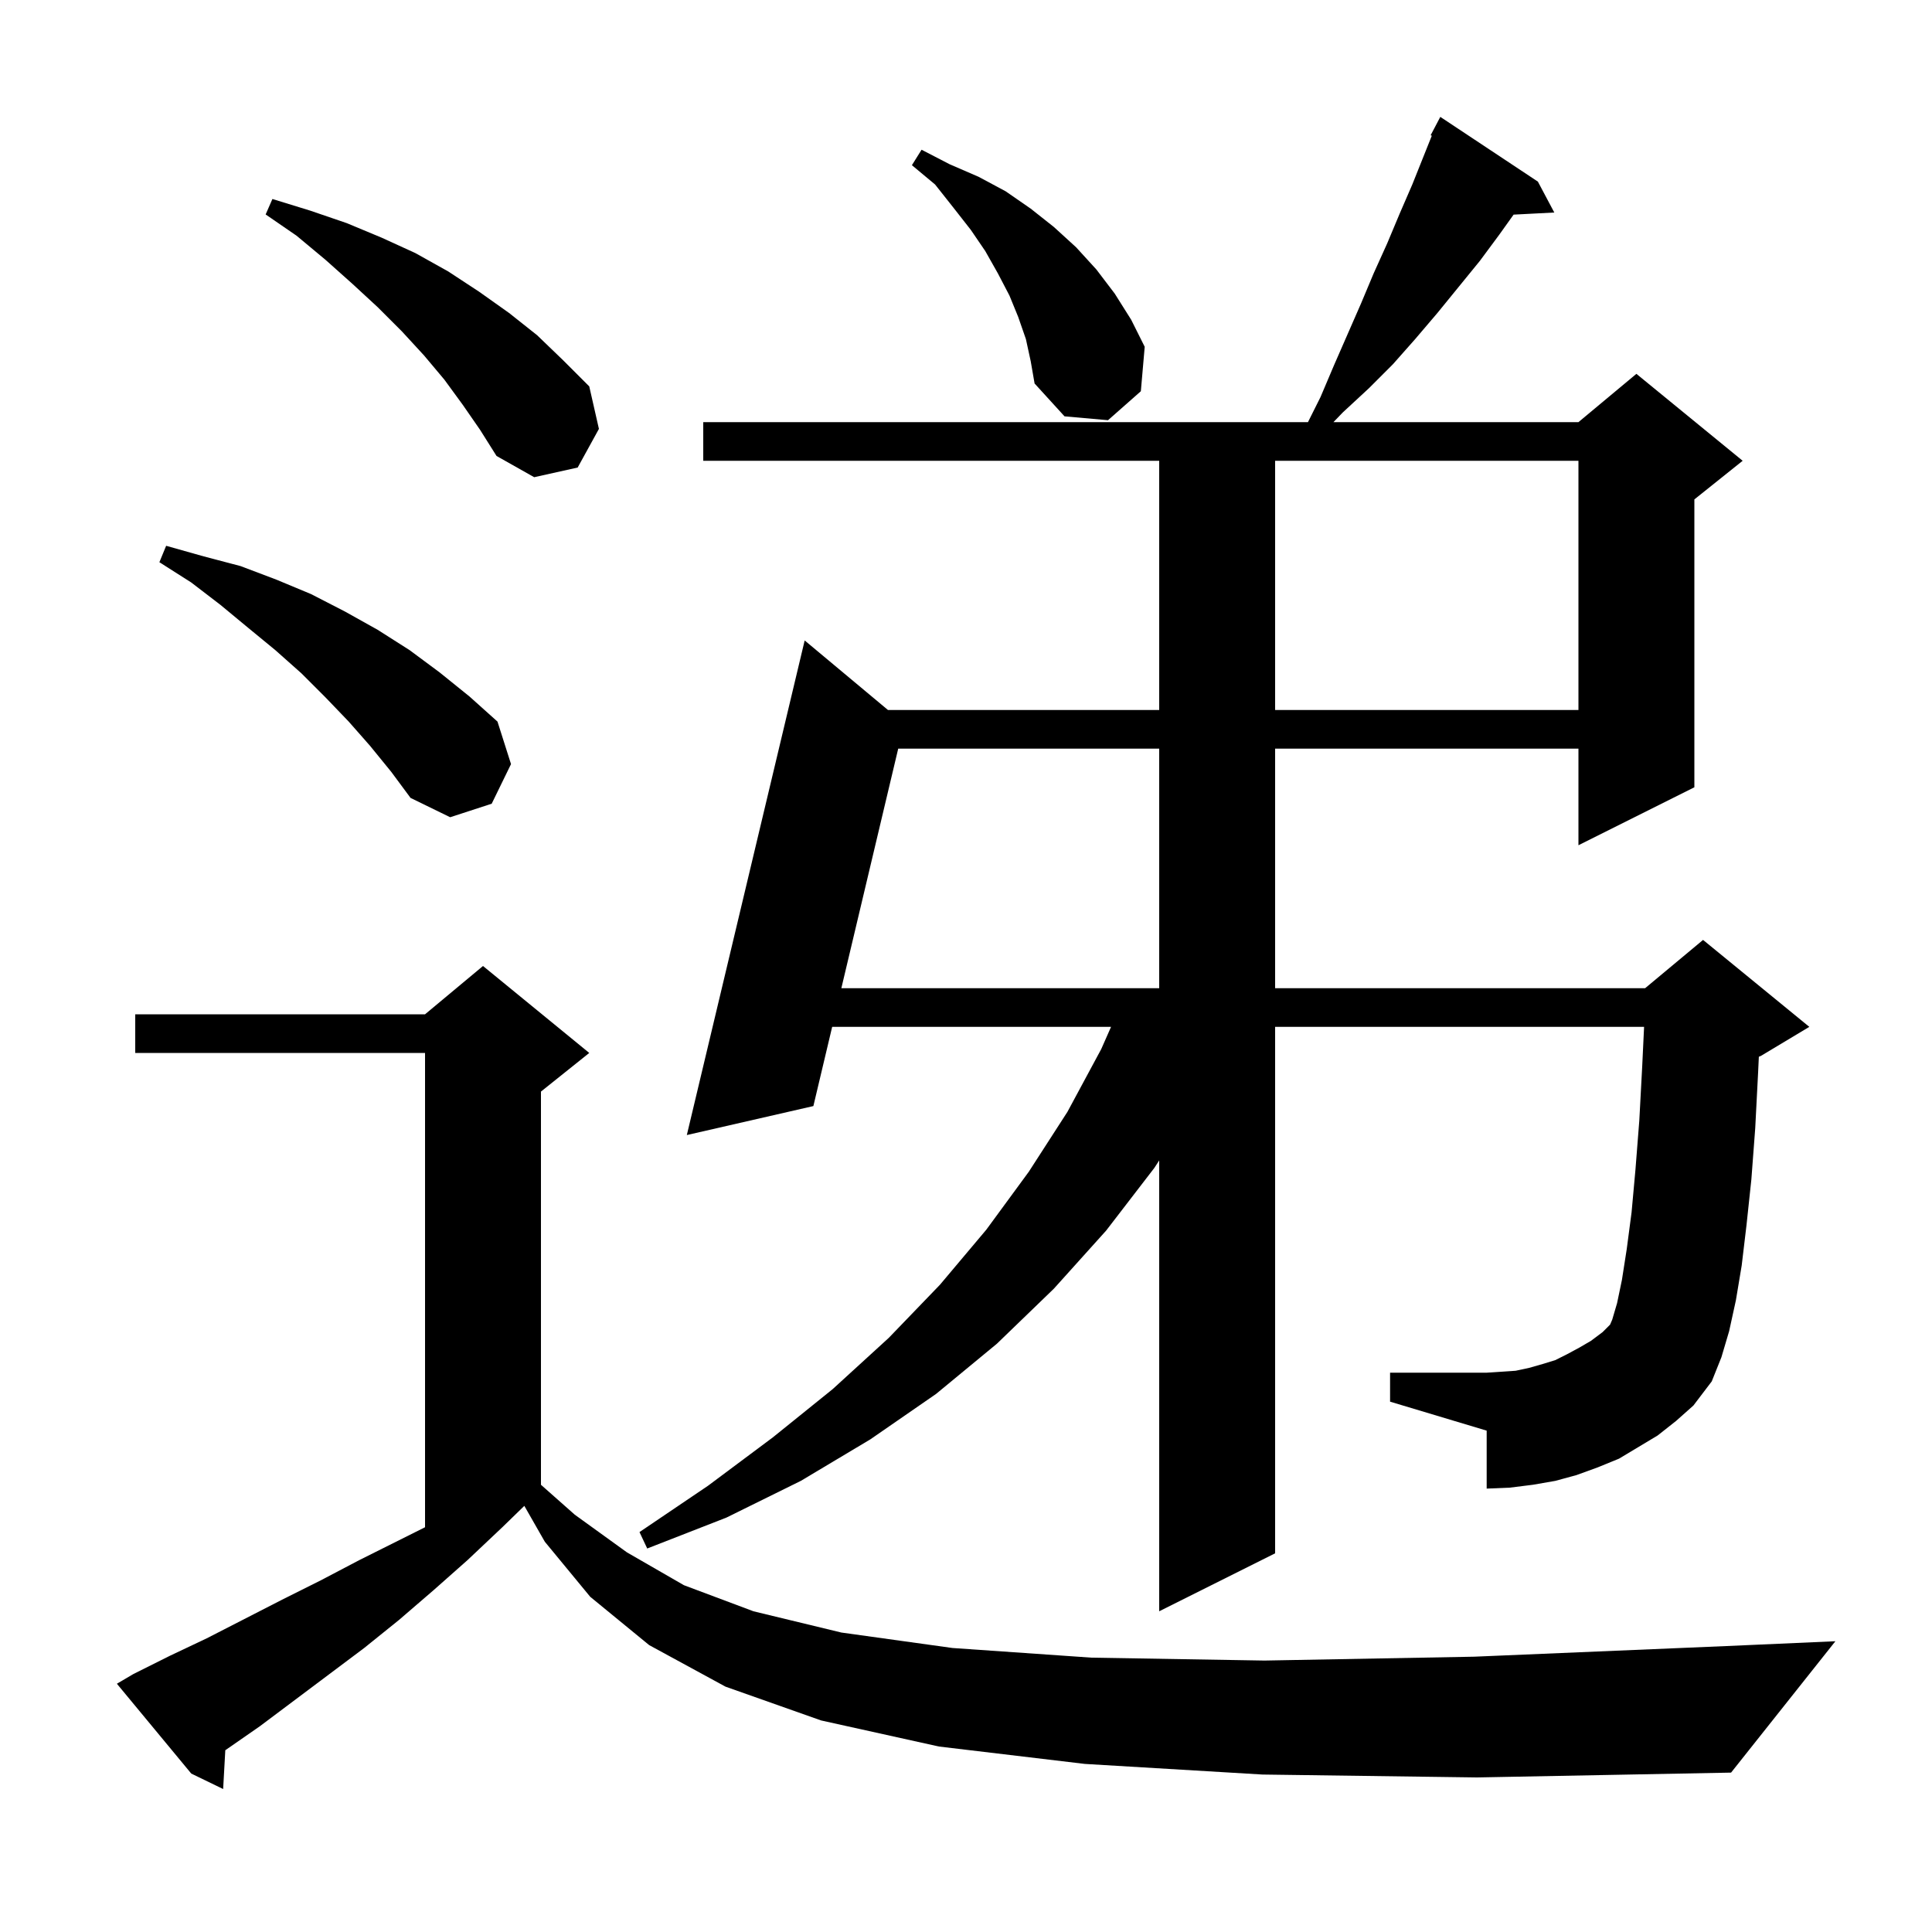 <svg xmlns="http://www.w3.org/2000/svg" xmlns:xlink="http://www.w3.org/1999/xlink" version="1.1" baseProfile="full" viewBox="0 0 200 200" width="200" height="200">
<g fill="black">
<path d="M 130.7 183.7 L 112.3 182.6 L 97.2 180.8 L 85.0 178.1 L 75.1 174.6 L 67.2 170.3 L 61.1 165.3 L 56.4 159.6 L 54.278 155.887 L 52.0 158.1 L 48.4 161.5 L 44.9 164.6 L 41.3 167.7 L 37.7 170.6 L 26.9 178.7 L 23.323 181.184 L 23.1 185.2 L 19.8 183.6 L 12.1 174.3 L 13.8 173.3 L 17.6 171.4 L 21.4 169.6 L 29.2 165.6 L 33.2 163.6 L 37.2 161.5 L 44.0 158.1 L 44.0 109.0 L 14.0 109.0 L 14.0 105.0 L 44.0 105.0 L 50.0 100.0 L 61.0 109.0 L 56.0 113.0 L 56.0 153.704 L 59.5 156.8 L 64.9 160.7 L 70.8 164.1 L 78.0 166.8 L 87.1 169.0 L 98.6 170.6 L 113.0 171.6 L 130.9 171.9 L 152.6 171.5 L 178.7 170.4 L 190.0 169.9 L 179.2 183.5 L 152.9 184.0 Z M 171.6 148.6 L 167.6 151.0 L 165.4 151.9 L 163.2 152.7 L 161.0 153.3 L 158.7 153.7 L 156.3 154.0 L 153.9 154.1 L 153.9 148.1 L 143.9 145.1 L 143.9 142.1 L 153.9 142.1 L 156.9 141.9 L 158.3 141.6 L 159.7 141.2 L 161.0 140.8 L 162.2 140.2 L 163.5 139.5 L 164.7 138.8 L 165.9 137.9 L 166.675 137.125 L 166.9 136.6 L 167.4 134.9 L 167.9 132.5 L 168.4 129.3 L 168.9 125.5 L 169.3 121.1 L 169.7 116.0 L 170.0 110.4 L 170.195 106.3 L 132.0 106.3 L 132.0 160.8 L 120.0 166.8 L 120.0 120.127 L 119.5 120.9 L 114.5 127.4 L 109.1 133.4 L 103.2 139.1 L 96.9 144.3 L 90.1 149.0 L 82.9 153.3 L 75.2 157.1 L 67.0 160.3 L 66.2 158.6 L 73.3 153.8 L 80.0 148.8 L 86.2 143.8 L 92.0 138.5 L 97.3 133.0 L 102.1 127.3 L 106.5 121.3 L 110.5 115.1 L 114.0 108.6 L 115.016 106.3 L 86.146 106.3 L 84.2 114.5 L 71.1 117.5 L 83.3 66.3 L 91.923 73.5 L 120.0 73.5 L 120.0 47.7 L 72.8 47.7 L 72.8 43.7 L 135.4 43.7 L 136.7 41.1 L 138.1 37.8 L 140.9 31.4 L 142.2 28.3 L 143.6 25.2 L 144.9 22.1 L 146.2 19.1 L 148.219 14.052 L 148.1 14.0 L 149.1 12.1 L 159.2 18.8 L 160.9 22.0 L 156.687 22.218 L 155.2 24.3 L 153.2 27.0 L 148.8 32.4 L 146.5 35.1 L 144.2 37.7 L 141.7 40.2 L 139.0 42.7 L 138.038 43.7 L 163.4 43.7 L 169.4 38.7 L 180.4 47.7 L 175.4 51.7 L 175.4 81.5 L 163.4 87.5 L 163.4 77.5 L 132.0 77.5 L 132.0 102.3 L 170.3 102.3 L 176.3 97.3 L 187.3 106.3 L 182.3 109.3 L 182.075 109.394 L 182.0 111.0 L 181.7 116.8 L 181.3 122.1 L 180.8 126.8 L 180.3 131.0 L 179.7 134.6 L 179.0 137.8 L 178.2 140.5 L 177.2 143.0 L 175.3 145.5 L 173.5 147.1 Z M 92.983 77.5 L 87.096 102.3 L 120.0 102.3 L 120.0 77.5 Z M 38.3 77.2 L 36.1 74.7 L 33.7 72.2 L 31.2 69.7 L 28.5 67.3 L 25.7 65.0 L 22.8 62.6 L 19.8 60.3 L 16.5 58.2 L 17.2 56.5 L 21.1 57.6 L 24.9 58.6 L 28.6 60.0 L 32.2 61.5 L 35.7 63.3 L 39.1 65.2 L 42.4 67.3 L 45.5 69.6 L 48.6 72.1 L 51.5 74.7 L 52.9 79.1 L 50.9 83.2 L 46.6 84.6 L 42.5 82.6 L 40.5 79.9 Z M 132.0 47.7 L 132.0 73.5 L 163.4 73.5 L 163.4 47.7 Z M 47.9 41.9 L 46.0 39.3 L 43.9 36.8 L 41.6 34.3 L 39.1 31.8 L 36.5 29.4 L 33.7 26.9 L 30.7 24.4 L 27.5 22.2 L 28.2 20.6 L 32.1 21.8 L 35.9 23.1 L 39.5 24.6 L 43.0 26.2 L 46.4 28.1 L 49.6 30.2 L 52.7 32.4 L 55.6 34.7 L 58.3 37.3 L 61.0 40.0 L 62.0 44.4 L 59.8 48.4 L 55.3 49.4 L 51.4 47.2 L 49.7 44.5 Z M 106.2 35.1 L 105.4 32.8 L 104.5 30.6 L 103.3 28.3 L 102.0 26.0 L 100.5 23.8 L 98.7 21.5 L 96.8 19.1 L 94.4 17.1 L 95.4 15.5 L 98.3 17.0 L 101.3 18.3 L 104.1 19.8 L 106.7 21.6 L 109.1 23.5 L 111.4 25.6 L 113.5 27.9 L 115.4 30.4 L 117.1 33.1 L 118.5 35.9 L 118.1 40.5 L 114.7 43.5 L 110.2 43.1 L 107.1 39.7 L 106.7 37.4 Z " />
</g>
</svg>
